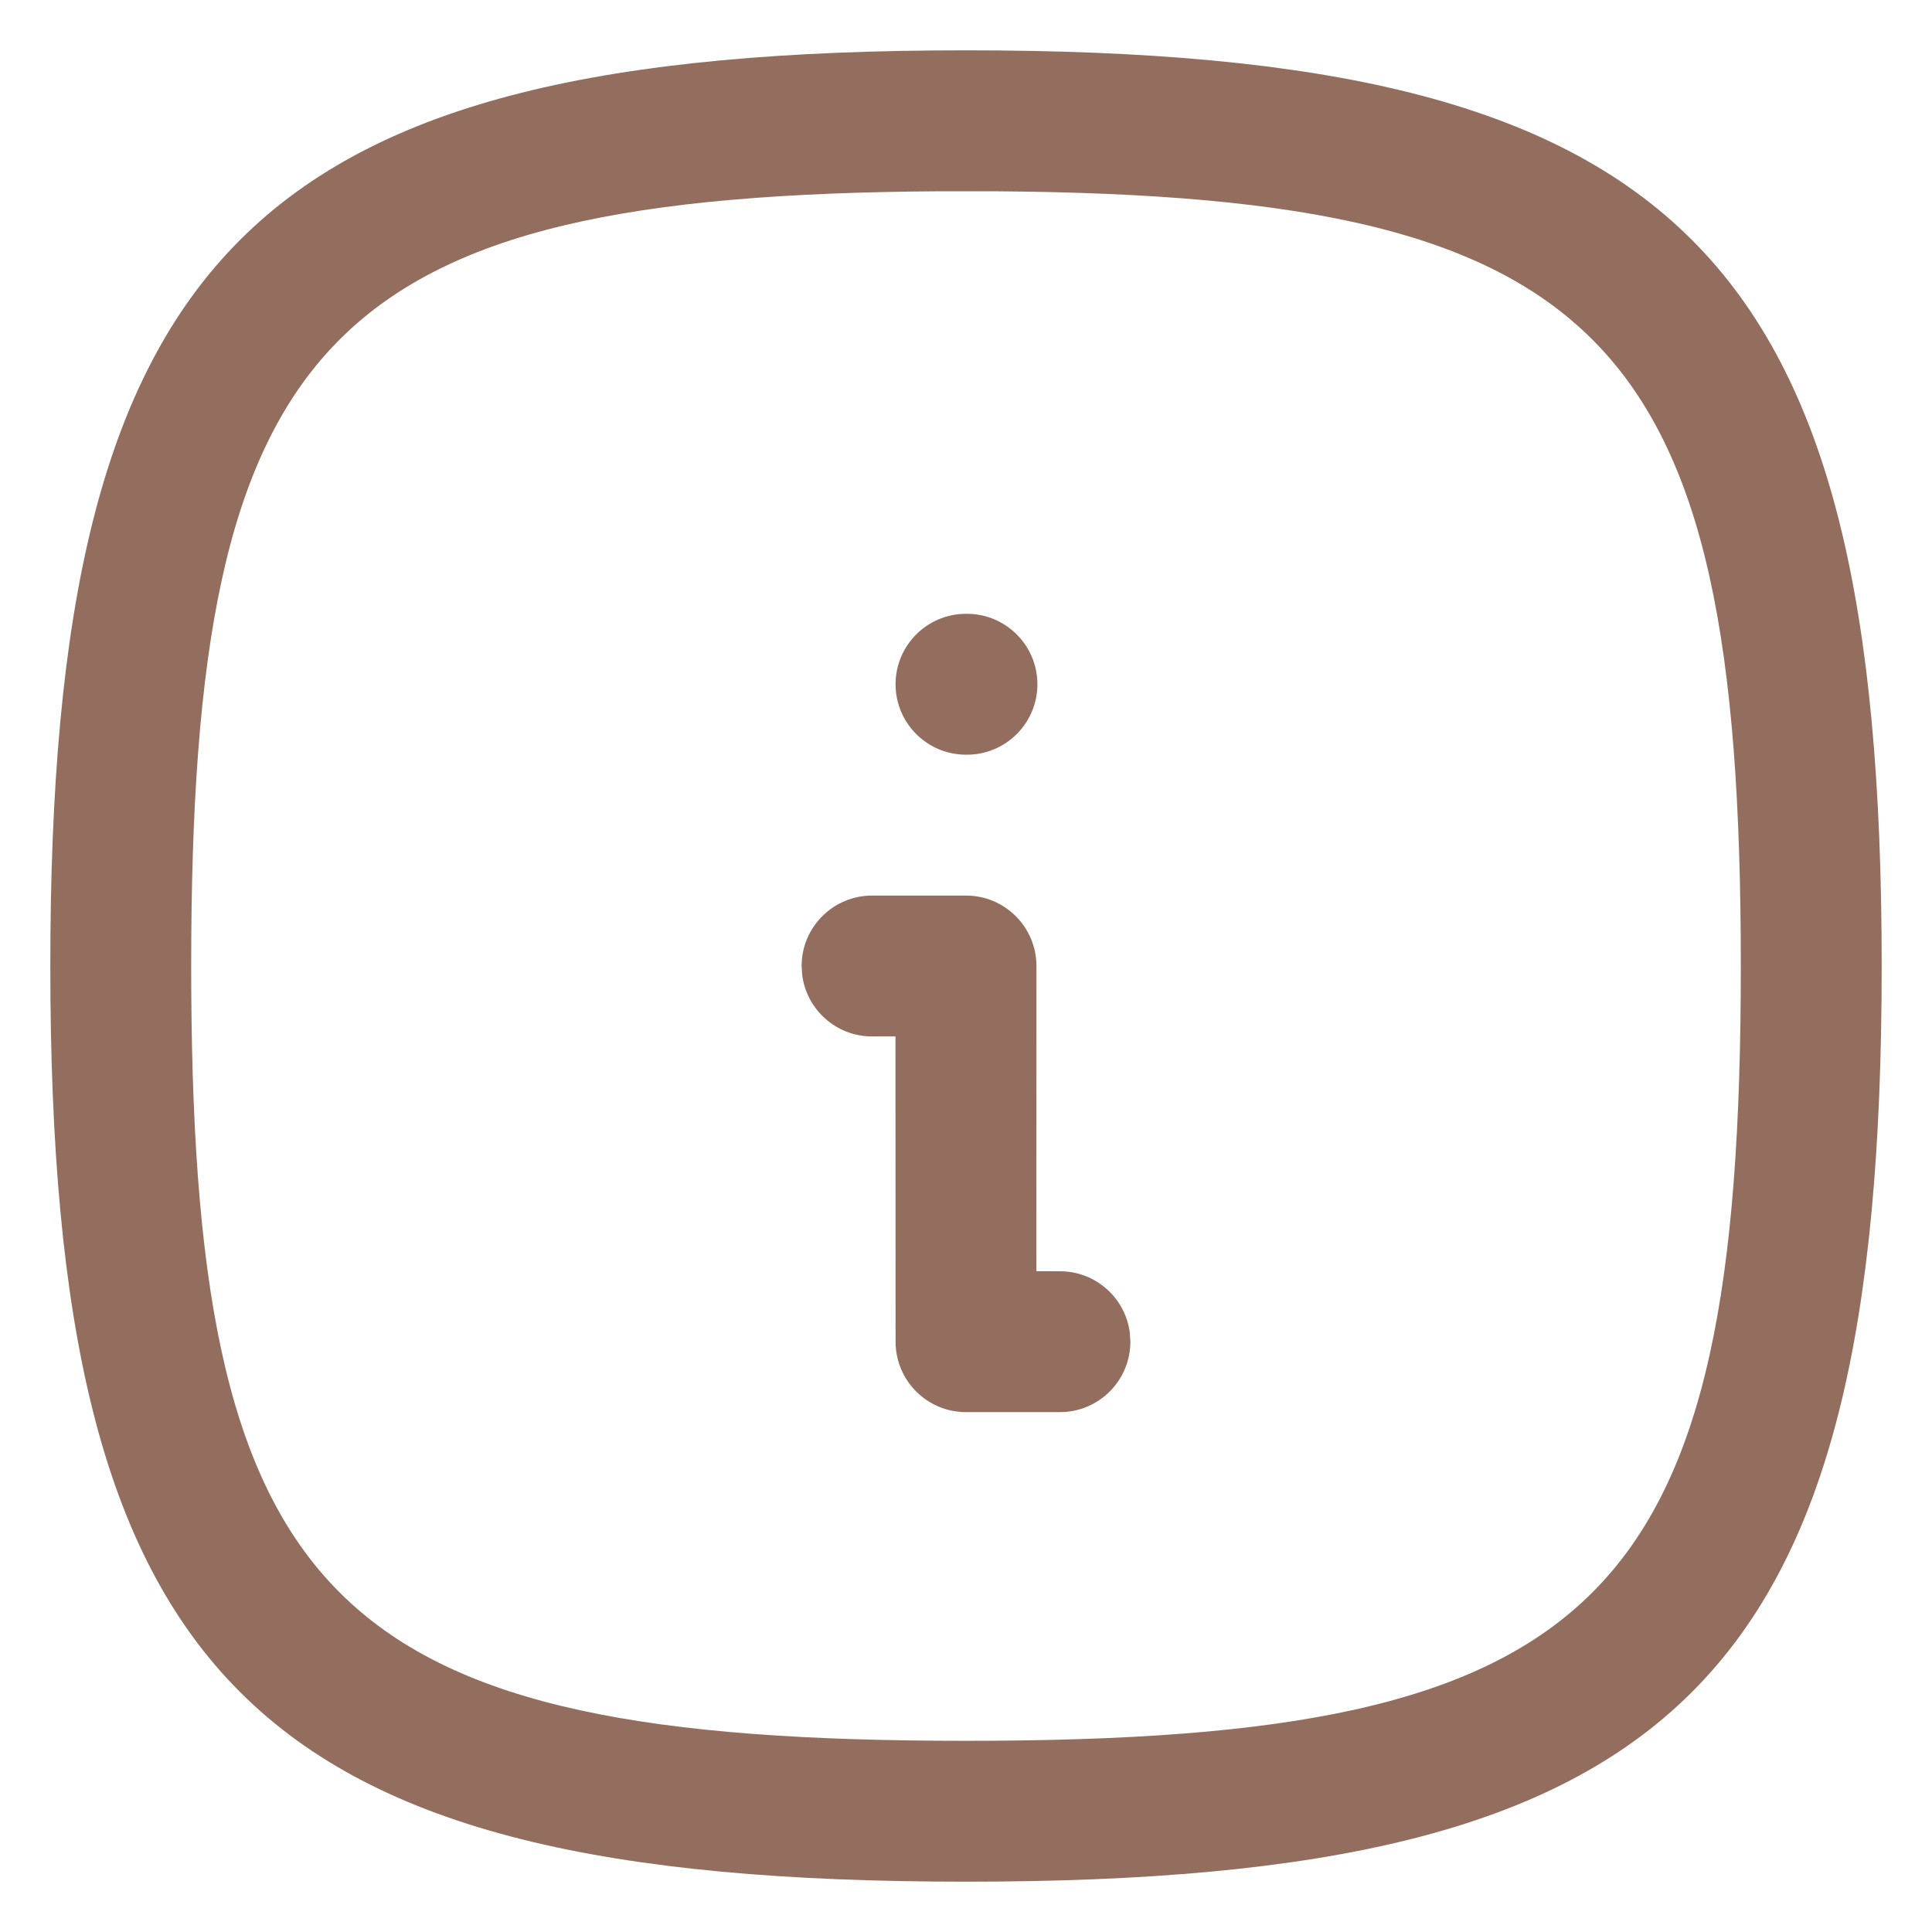 <svg width="24" height="24" viewBox="0 0 24 24" fill="none" xmlns="http://www.w3.org/2000/svg">
<path fill-rule="evenodd" clip-rule="evenodd" d="M12 0.625C20.883 0.625 23.375 3.117 23.375 12C23.375 20.883 20.883 23.375 12 23.375C3.117 23.375 0.625 20.883 0.625 12C0.625 3.117 3.117 0.625 12 0.625ZM11.682 2.376C4.037 2.422 2.375 4.19 2.375 12L2.376 12.318C2.422 19.963 4.19 21.625 12 21.625C19.917 21.625 21.625 19.917 21.625 12C21.625 4.083 19.917 2.375 12 2.375L12.318 2.376H11.682ZM12.012 7.625C12.495 7.625 12.887 8.017 12.887 8.5C12.887 8.983 12.495 9.375 12.012 9.375H12C11.517 9.375 11.125 8.983 11.125 8.5C11.125 8.017 11.517 7.625 12 7.625H12.012ZM12 11.125C12.483 11.125 12.875 11.517 12.875 12L12.874 15.791L13.167 15.792C13.613 15.792 13.981 16.125 14.035 16.557L14.042 16.667C14.042 17.15 13.65 17.542 13.167 17.542H12C11.517 17.542 11.125 17.15 11.125 16.667L11.124 12.875H10.833C10.387 12.875 10.019 12.541 9.965 12.11L9.958 12C9.958 11.517 10.35 11.125 10.833 11.125H12Z" fill="#936E5E"/>
</svg>
